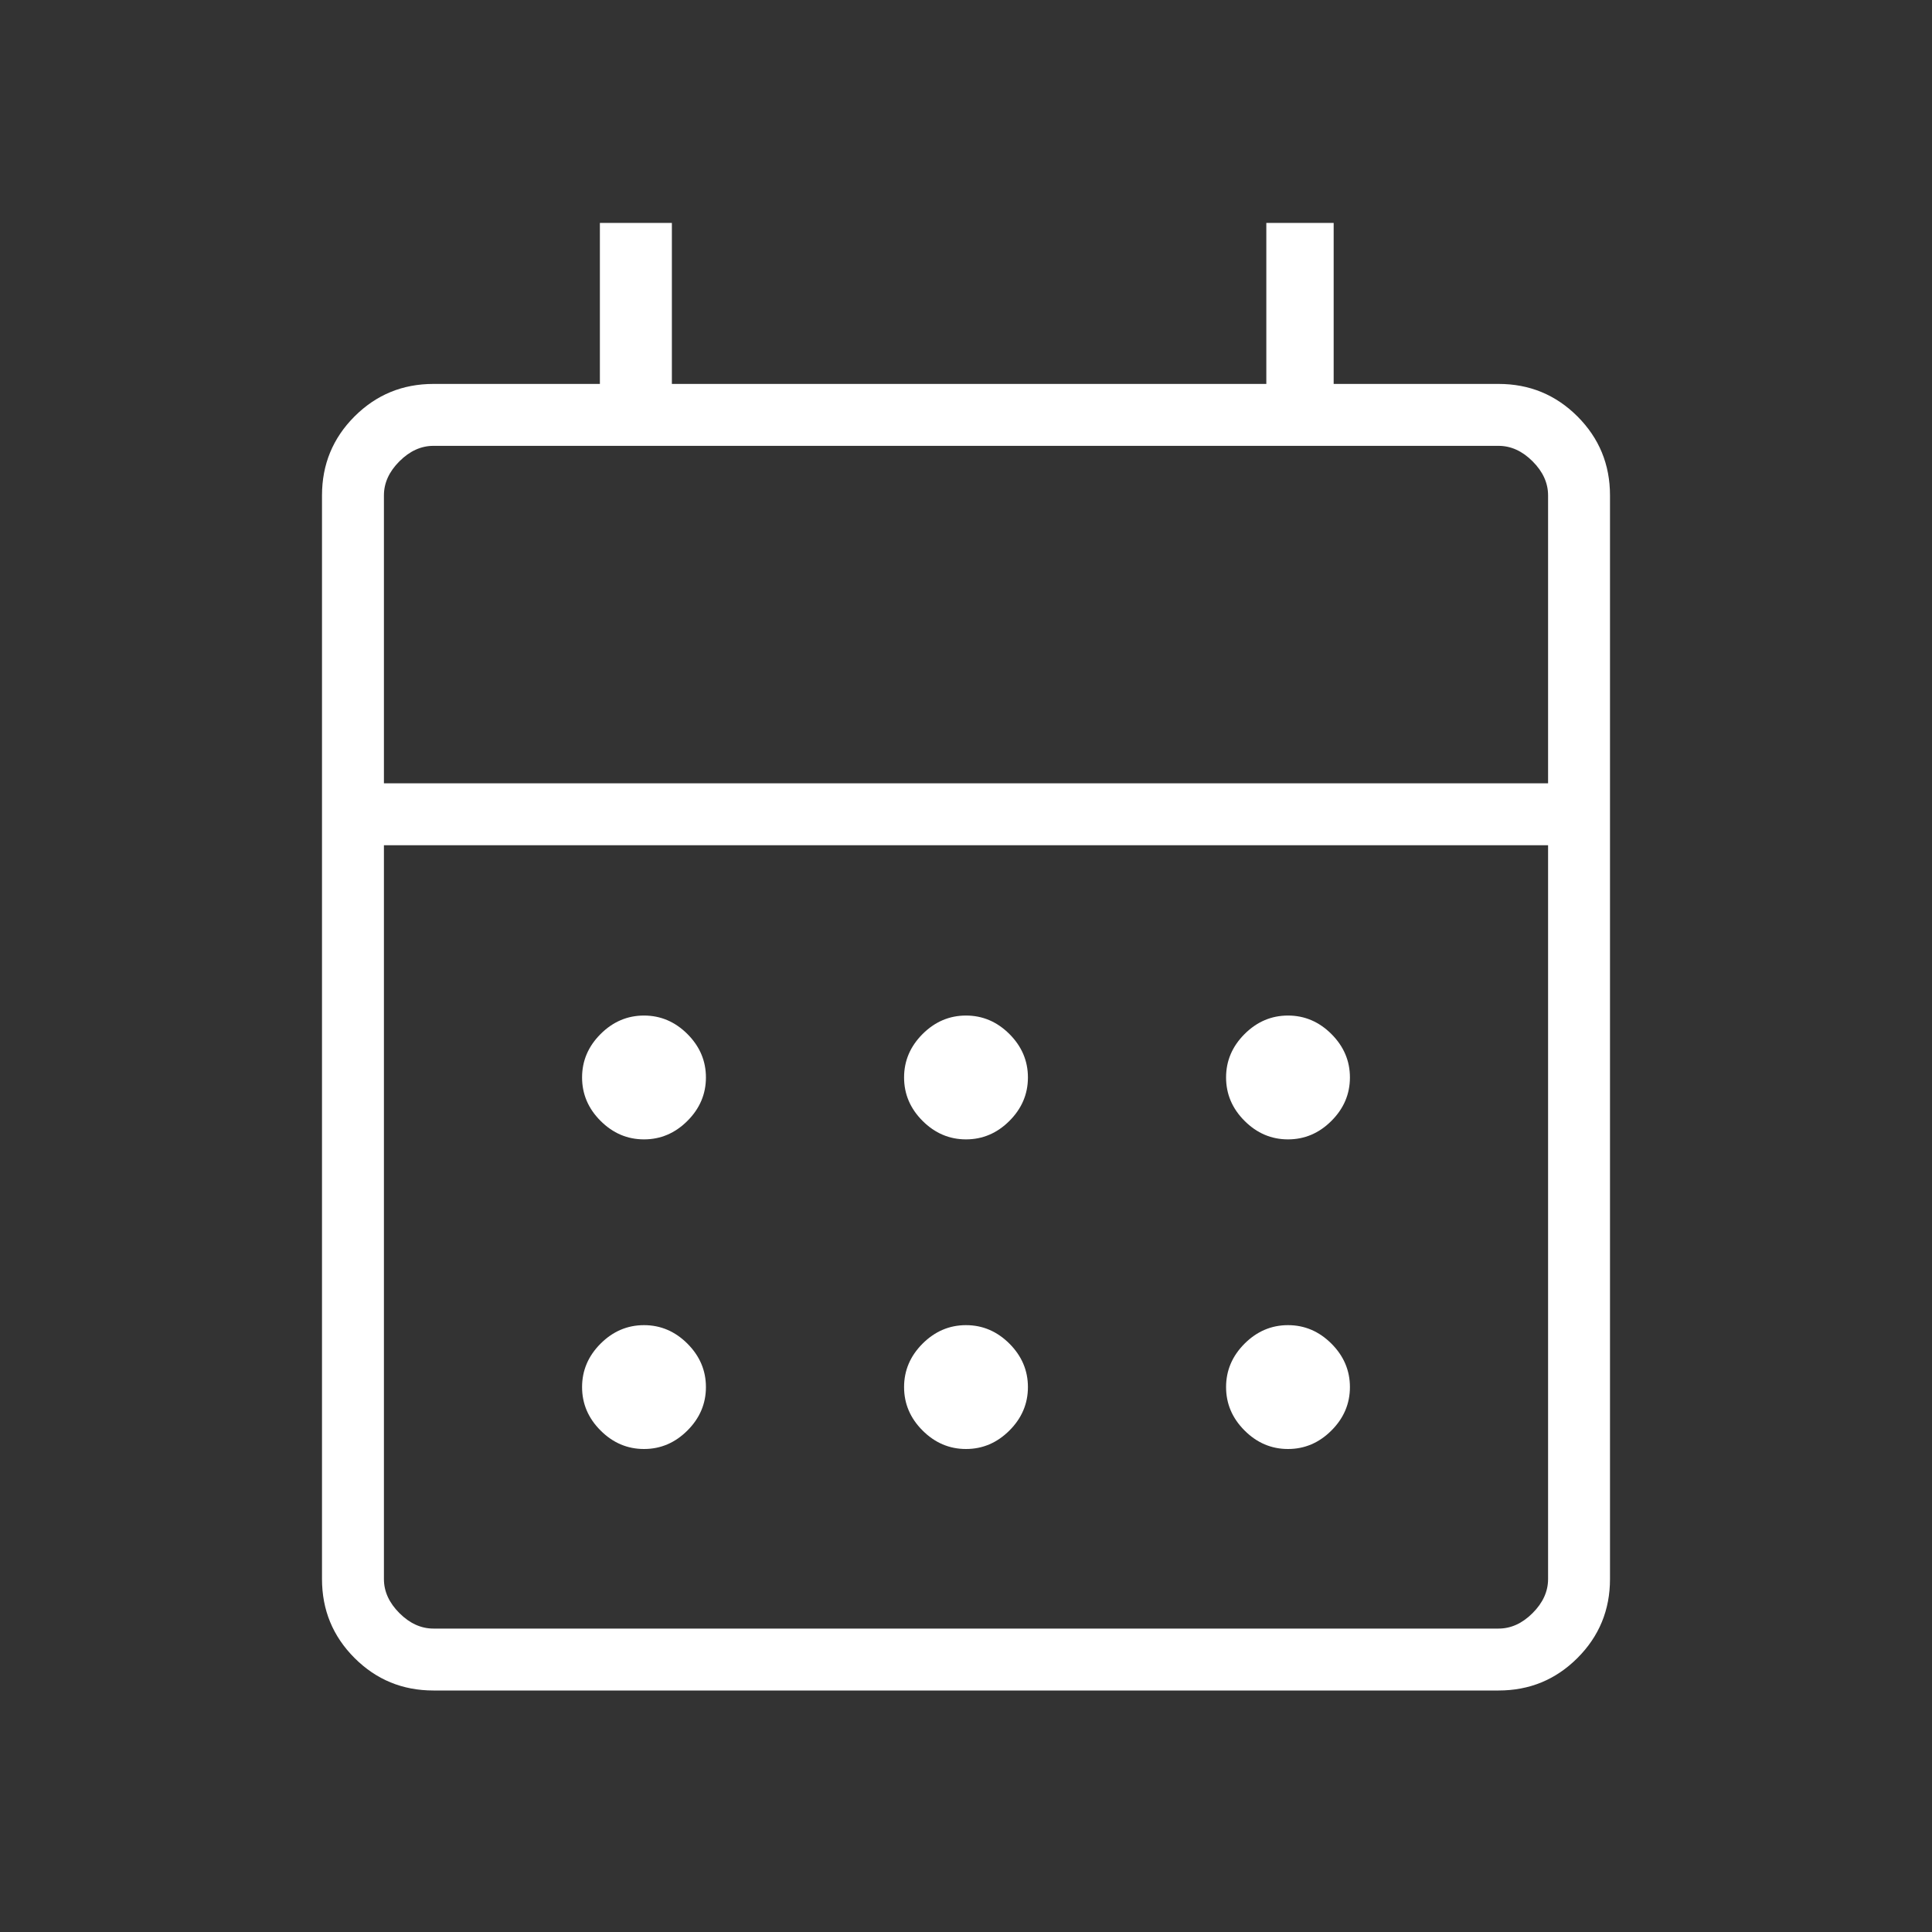 <svg width="96" height="96" viewBox="0 0 96 96" fill="none" xmlns="http://www.w3.org/2000/svg">
<rect x="0" y="0" width="96" height="96" fill="#333333" stroke="none"/>
<path d="M21.538 84C20.001 84 18.694 83.462 17.616 82.384C16.539 81.306 16 79.999 16 78.462V24.615C16 23.078 16.539 21.771 17.616 20.693C18.694 19.616 20.001 19.077 21.538 19.077H29.808V11.077H33.385V19.077H62.923V11.077H66.269V19.077H74.462C75.999 19.077 77.306 19.616 78.384 20.693C79.461 21.771 80 23.078 80 24.615V78.462C80 79.999 79.461 81.306 78.384 82.384C77.306 83.462 75.999 84 74.462 84H21.538ZM21.538 80.923H74.462C75.077 80.923 75.641 80.667 76.154 80.154C76.667 79.641 76.923 79.078 76.923 78.462V42H19.077V78.462C19.077 79.078 19.333 79.641 19.846 80.154C20.359 80.667 20.923 80.923 21.538 80.923ZM19.077 38.923H76.923V24.615C76.923 24 76.667 23.436 76.154 22.923C75.641 22.41 75.077 22.154 74.462 22.154H21.538C20.923 22.154 20.359 22.41 19.846 22.923C19.333 23.436 19.077 24 19.077 24.615V38.923ZM48 56.615C47.175 56.615 46.455 56.309 45.842 55.696C45.229 55.084 44.923 54.364 44.923 53.538C44.923 52.713 45.229 51.994 45.842 51.381C46.455 50.769 47.175 50.462 48 50.462C48.825 50.462 49.545 50.769 50.158 51.381C50.771 51.994 51.077 52.713 51.077 53.538C51.077 54.364 50.771 55.084 50.158 55.696C49.545 56.309 48.825 56.615 48 56.615ZM32 56.615C31.175 56.615 30.455 56.309 29.842 55.696C29.229 55.084 28.923 54.364 28.923 53.538C28.923 52.713 29.229 51.994 29.842 51.381C30.455 50.769 31.175 50.462 32 50.462C32.825 50.462 33.545 50.769 34.158 51.381C34.771 51.994 35.077 52.713 35.077 53.538C35.077 54.364 34.771 55.084 34.158 55.696C33.545 56.309 32.825 56.615 32 56.615ZM64 56.615C63.175 56.615 62.455 56.309 61.842 55.696C61.229 55.084 60.923 54.364 60.923 53.538C60.923 52.713 61.229 51.994 61.842 51.381C62.455 50.769 63.175 50.462 64 50.462C64.825 50.462 65.545 50.769 66.158 51.381C66.771 51.994 67.077 52.713 67.077 53.538C67.077 54.364 66.771 55.084 66.158 55.696C65.545 56.309 64.825 56.615 64 56.615ZM48 72C47.175 72 46.455 71.694 45.842 71.081C45.229 70.469 44.923 69.749 44.923 68.923C44.923 68.098 45.229 67.379 45.842 66.765C46.455 66.153 47.175 65.846 48 65.846C48.825 65.846 49.545 66.153 50.158 66.765C50.771 67.379 51.077 68.098 51.077 68.923C51.077 69.749 50.771 70.469 50.158 71.081C49.545 71.694 48.825 72 48 72ZM32 72C31.175 72 30.455 71.694 29.842 71.081C29.229 70.469 28.923 69.749 28.923 68.923C28.923 68.098 29.229 67.379 29.842 66.765C30.455 66.153 31.175 65.846 32 65.846C32.825 65.846 33.545 66.153 34.158 66.765C34.771 67.379 35.077 68.098 35.077 68.923C35.077 69.749 34.771 70.469 34.158 71.081C33.545 71.694 32.825 72 32 72ZM64 72C63.175 72 62.455 71.694 61.842 71.081C61.229 70.469 60.923 69.749 60.923 68.923C60.923 68.098 61.229 67.379 61.842 66.765C62.455 66.153 63.175 65.846 64 65.846C64.825 65.846 65.545 66.153 66.158 66.765C66.771 67.379 67.077 68.098 67.077 68.923C67.077 69.749 66.771 70.469 66.158 71.081C65.545 71.694 64.825 72 64 72Z" fill="white"/>
</svg>

